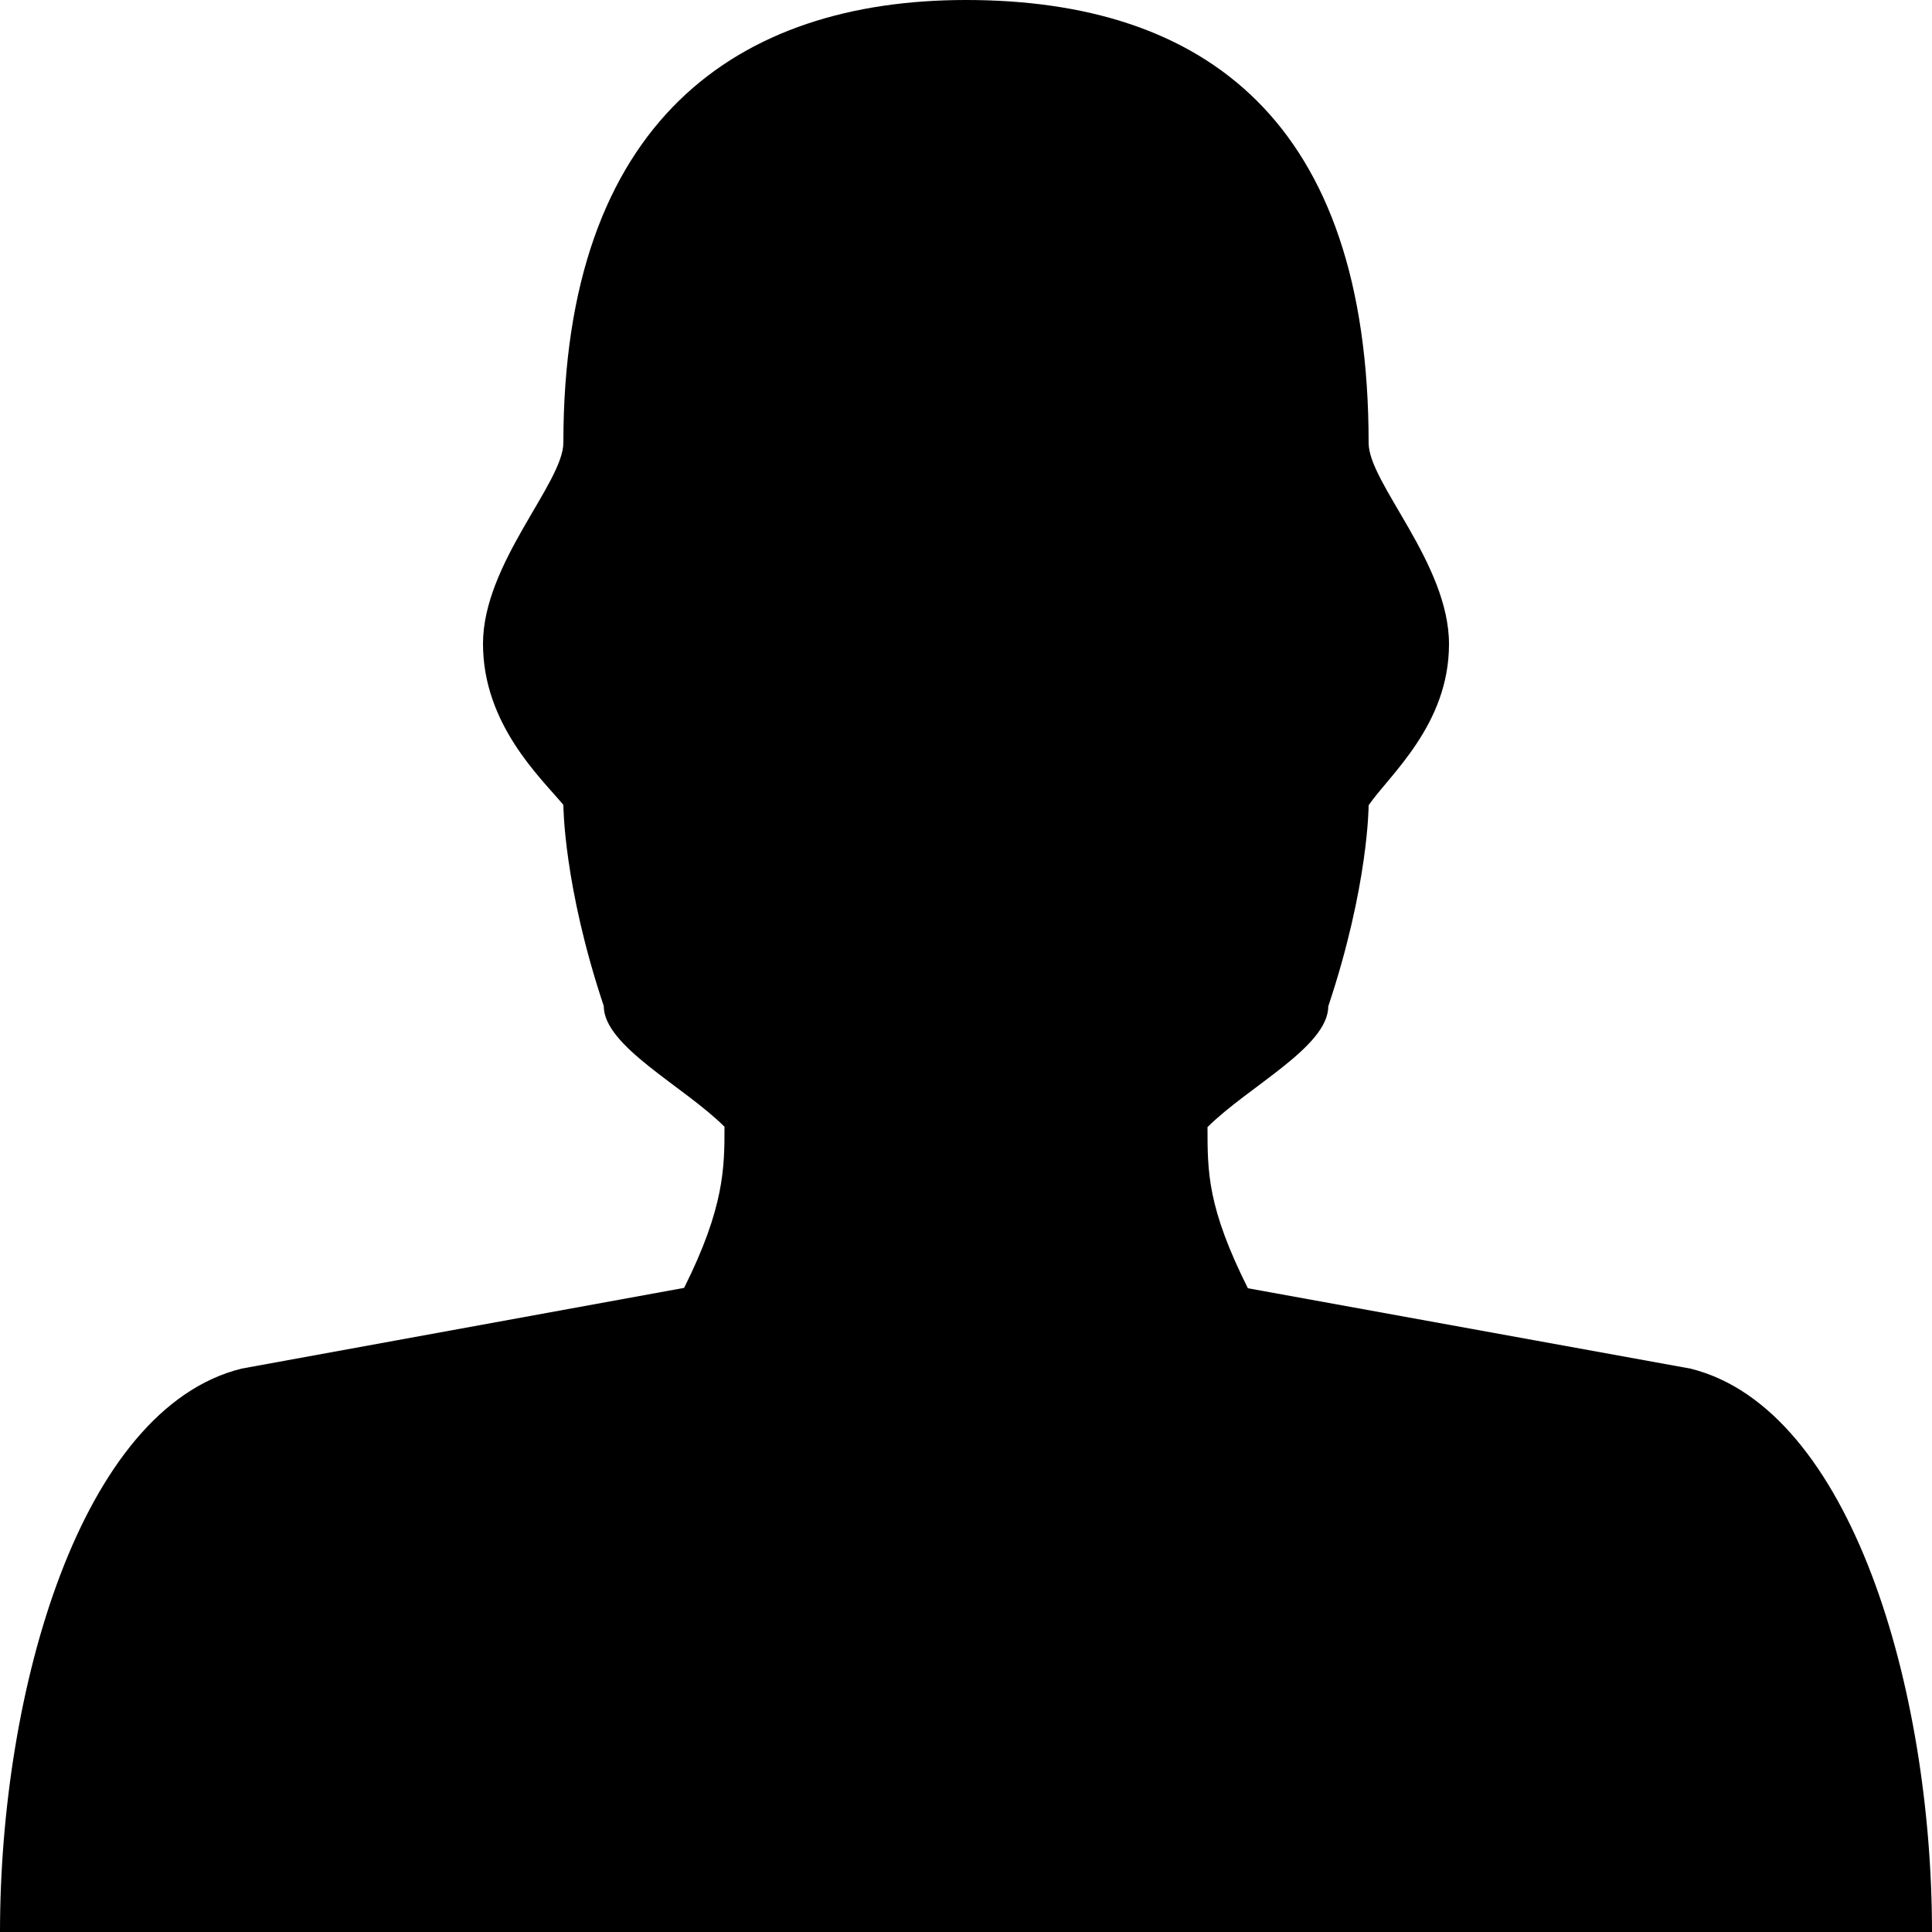 <svg xmlns="http://www.w3.org/2000/svg" viewBox="0 0 512 512"><path d="M448 362.7l-117.3-21.3C320 320 320 310.7 320 298.7c10.7-10.7 32-21.3 32-32 10.7-32 10.7-53.3 10.7-53.3 5.5-8 21.3-21.3 21.3-42.7s-21.3-42.7-21.3-53.3C362.7 32 319.2 0 256 0c-60.5 0-106.7 32-106.7 117.3 0 10.7-21.3 32-21.3 53.3s15.2 35.4 21.3 42.7c0 0 0 21.3 10.7 53.3 0 10.7 21.3 21.3 32 32 0 10.7 0 21.3-10.7 42.7L64 362.7C21.3 373.3 0 448 0 512h512c0-64-21.3-138.7-64-149.3z"/></svg>